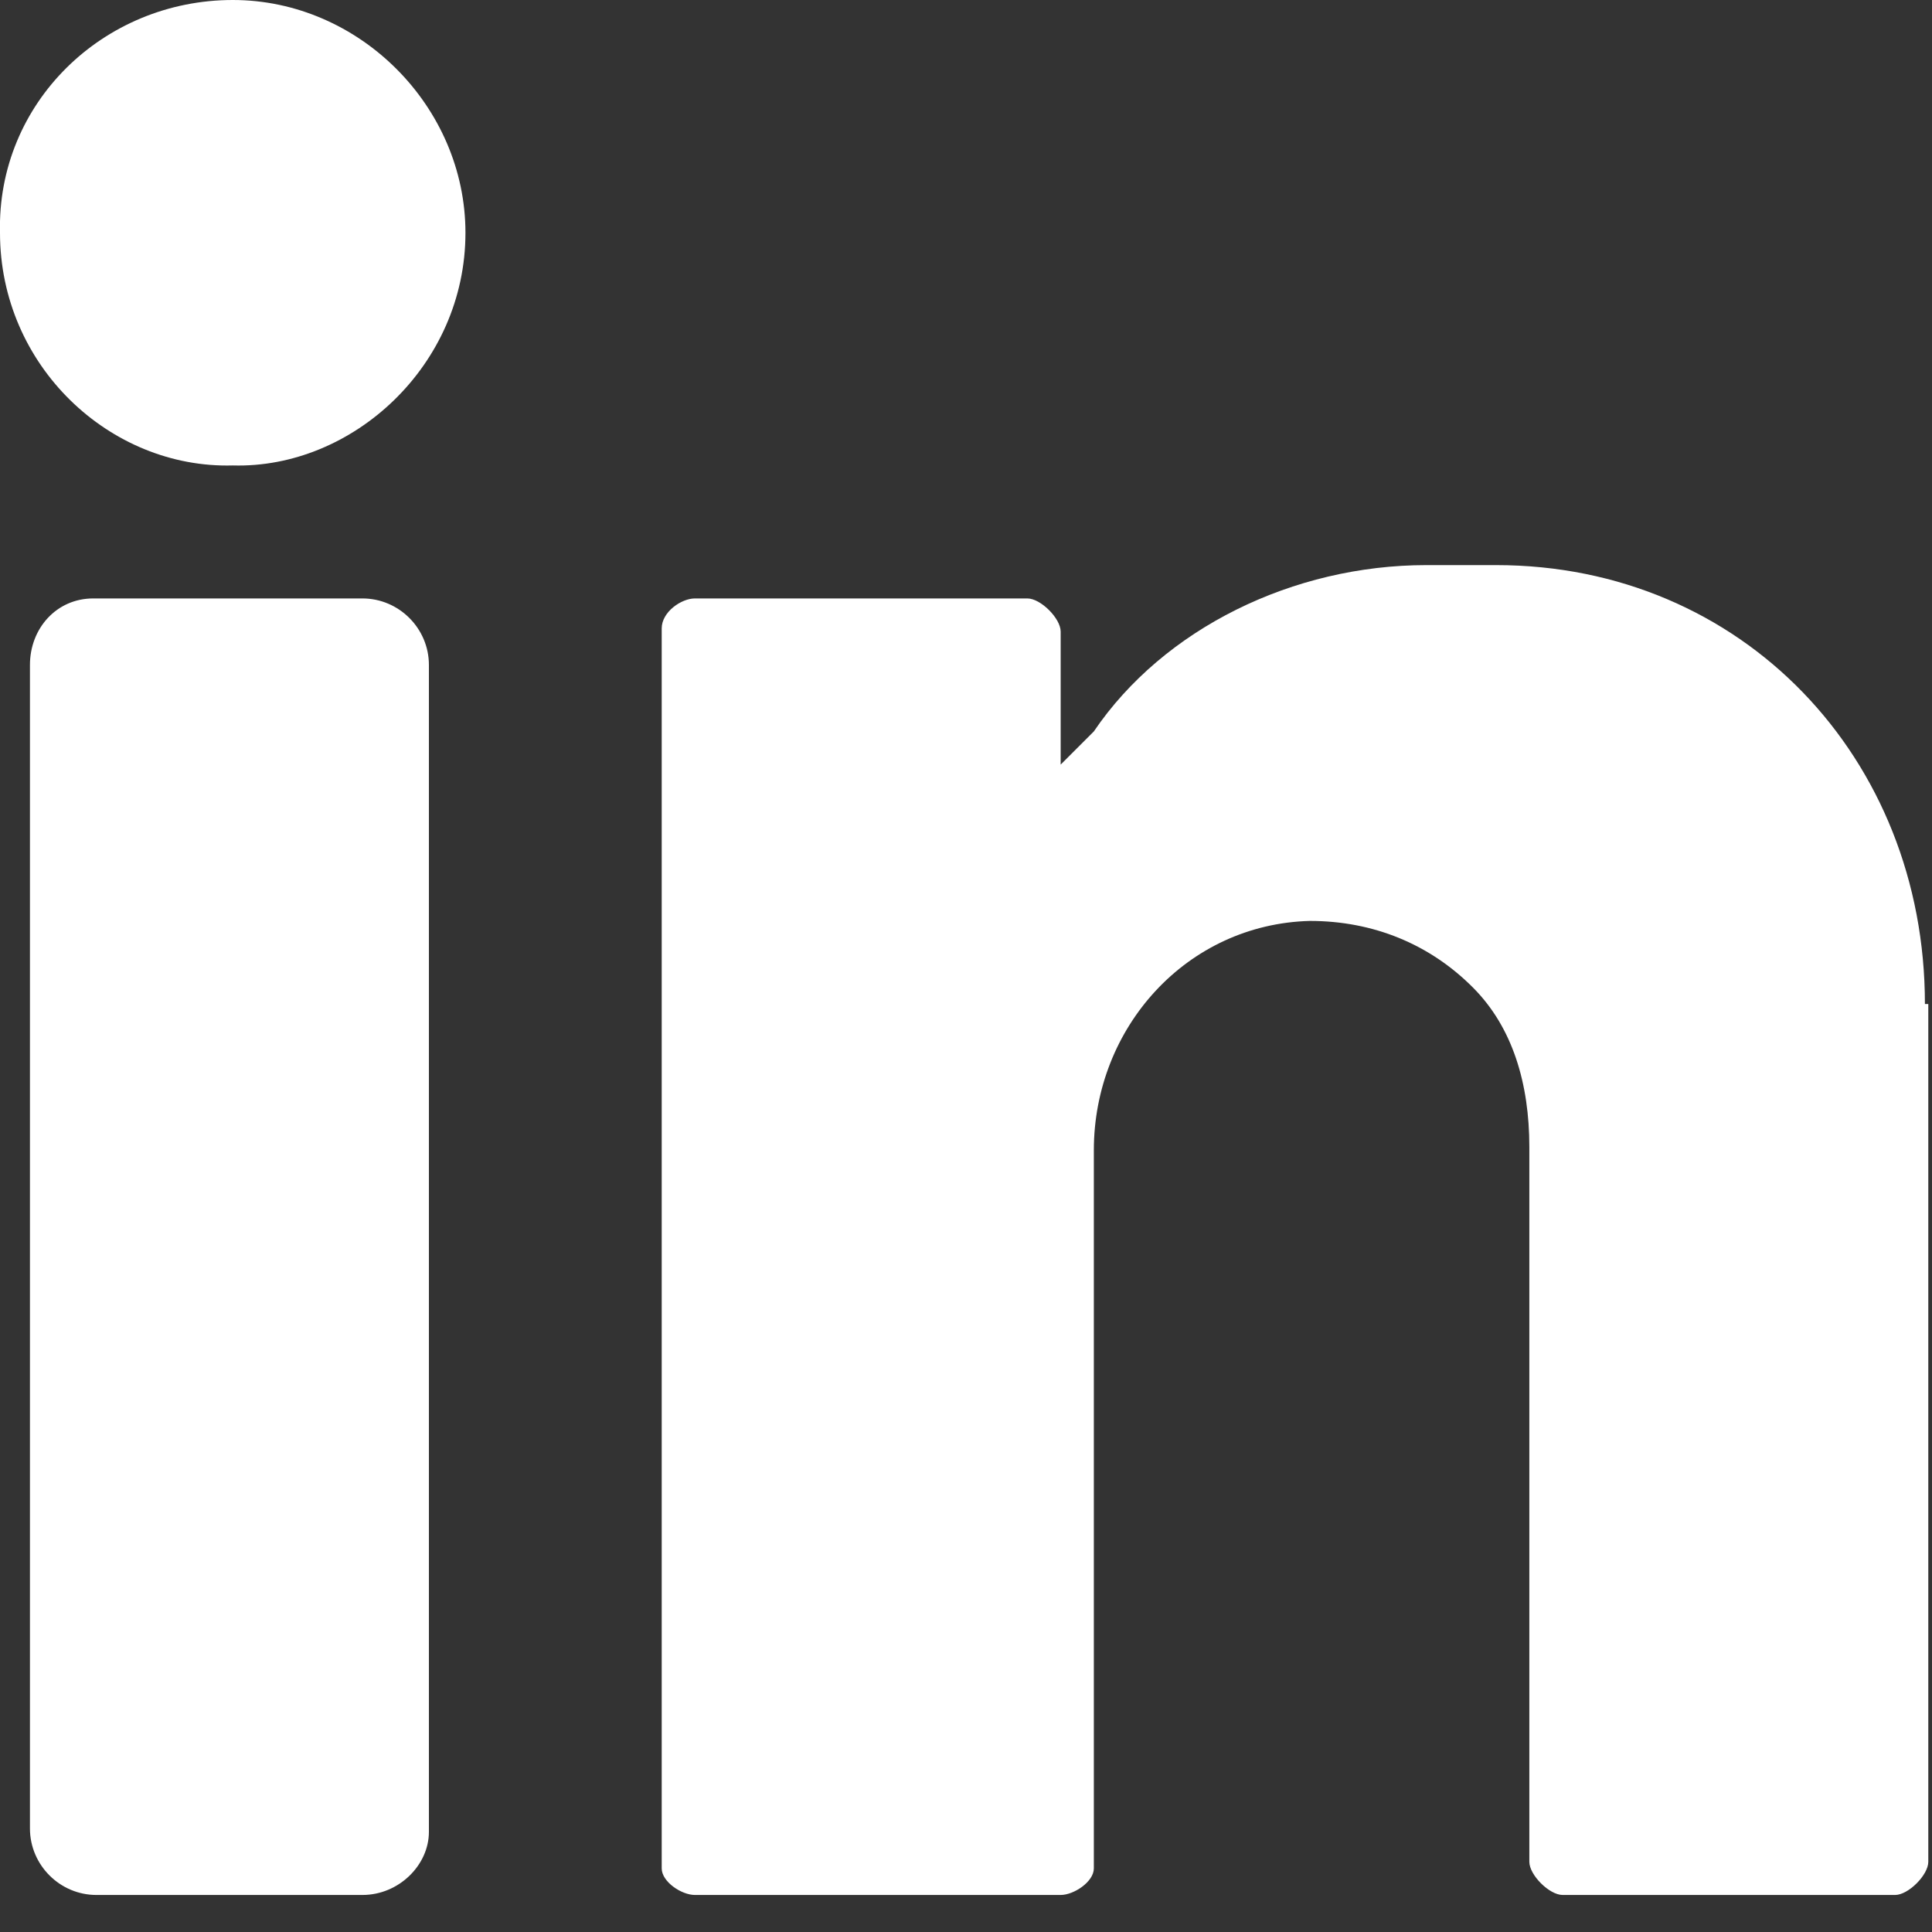 <svg width="12" height="12" viewBox="0 0 12 12" fill="none" xmlns="http://www.w3.org/2000/svg">
<rect x="0" y="0" width="12" height="12" fill="#333333" stroke="none"/>
<path fill-rule="evenodd" clip-rule="evenodd" d="M1.446 0C2.231 0 2.891 0.661 2.891 1.446C2.891 2.271 2.189 2.912 1.446 2.891C0.682 2.912 0 2.271 0 1.446C-0.02 0.64 0.641 0 1.446 0ZM2.251 11.77H0.599C0.372 11.77 0.186 11.584 0.186 11.357V4.13C0.186 3.903 0.351 3.717 0.579 3.717H2.251C2.478 3.717 2.664 3.903 2.664 4.13V11.378C2.664 11.584 2.478 11.77 2.251 11.77ZM9.293 3.51C10.821 3.51 11.956 4.708 11.956 6.236H11.977V11.564C11.977 11.646 11.853 11.77 11.771 11.77H9.706C9.623 11.77 9.499 11.646 9.499 11.564V7.124C9.499 6.732 9.396 6.381 9.148 6.133C8.88 5.864 8.529 5.72 8.136 5.72C7.372 5.74 6.794 6.381 6.794 7.145V11.605C6.794 11.688 6.67 11.77 6.588 11.77H4.316C4.233 11.77 4.11 11.688 4.11 11.605V3.903C4.11 3.8 4.233 3.717 4.316 3.717H6.381C6.464 3.717 6.588 3.841 6.588 3.923V4.749L6.794 4.543C7.228 3.903 8.033 3.51 8.859 3.51H9.293Z" fill="white"/>
</svg>
